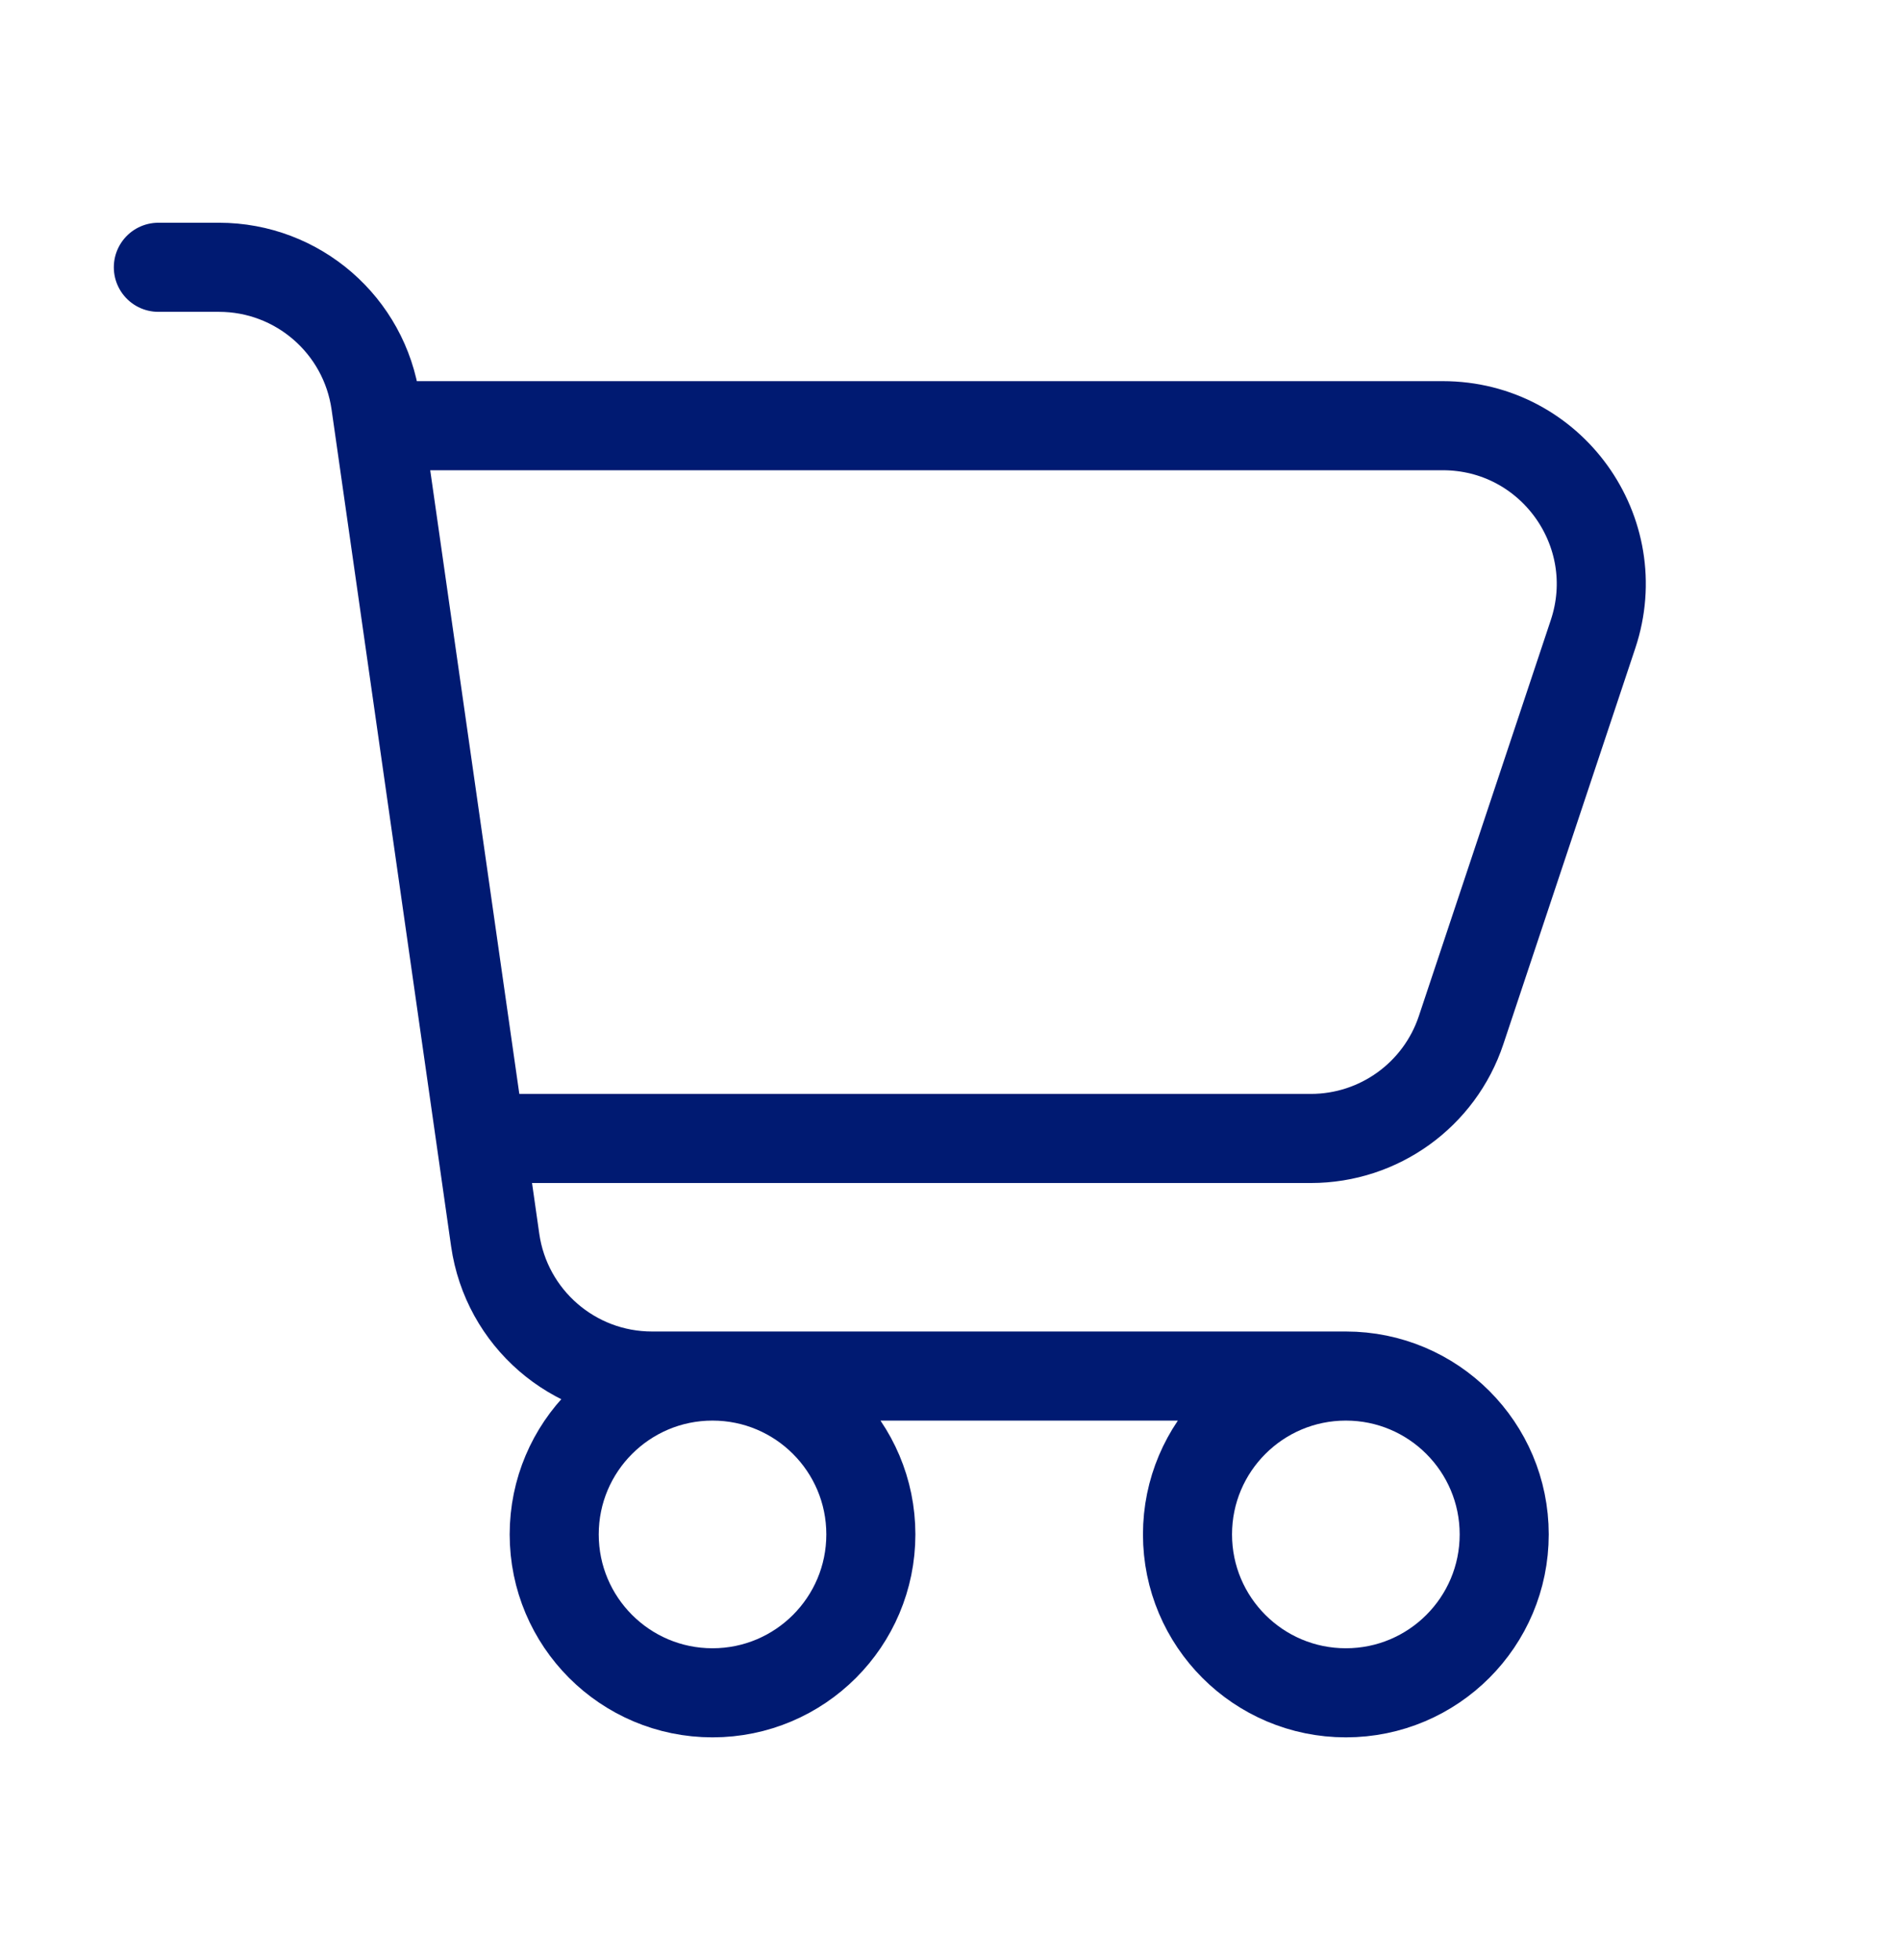 <svg width="32" height="33" viewBox="0 0 32 33" fill="none" xmlns="http://www.w3.org/2000/svg">
<path d="M6.381 7.167H24.3C26.121 7.167 27.406 8.95 26.83 10.677L24.608 17.343C24.245 18.432 23.226 19.167 22.078 19.167H8.096M6.381 7.167L6.327 6.79C6.14 5.476 5.015 4.5 3.688 4.5H2.667M6.381 7.167L8.096 19.167M8.096 19.167L8.34 20.877C8.528 22.191 9.653 23.167 10.98 23.167H22.667M22.667 23.167C21.194 23.167 20 24.361 20 25.833C20 27.306 21.194 28.5 22.667 28.5C24.14 28.5 25.334 27.306 25.334 25.833C25.334 24.361 24.14 23.167 22.667 23.167ZM14.667 25.833C14.667 27.306 13.473 28.5 12 28.5C10.528 28.5 9.334 27.306 9.334 25.833C9.334 24.361 10.528 23.167 12 23.167C13.473 23.167 14.667 24.361 14.667 25.833Z" stroke="#001A72" stroke-width="1.5" stroke-linecap="round" stroke-linejoin="round"/>
</svg>

